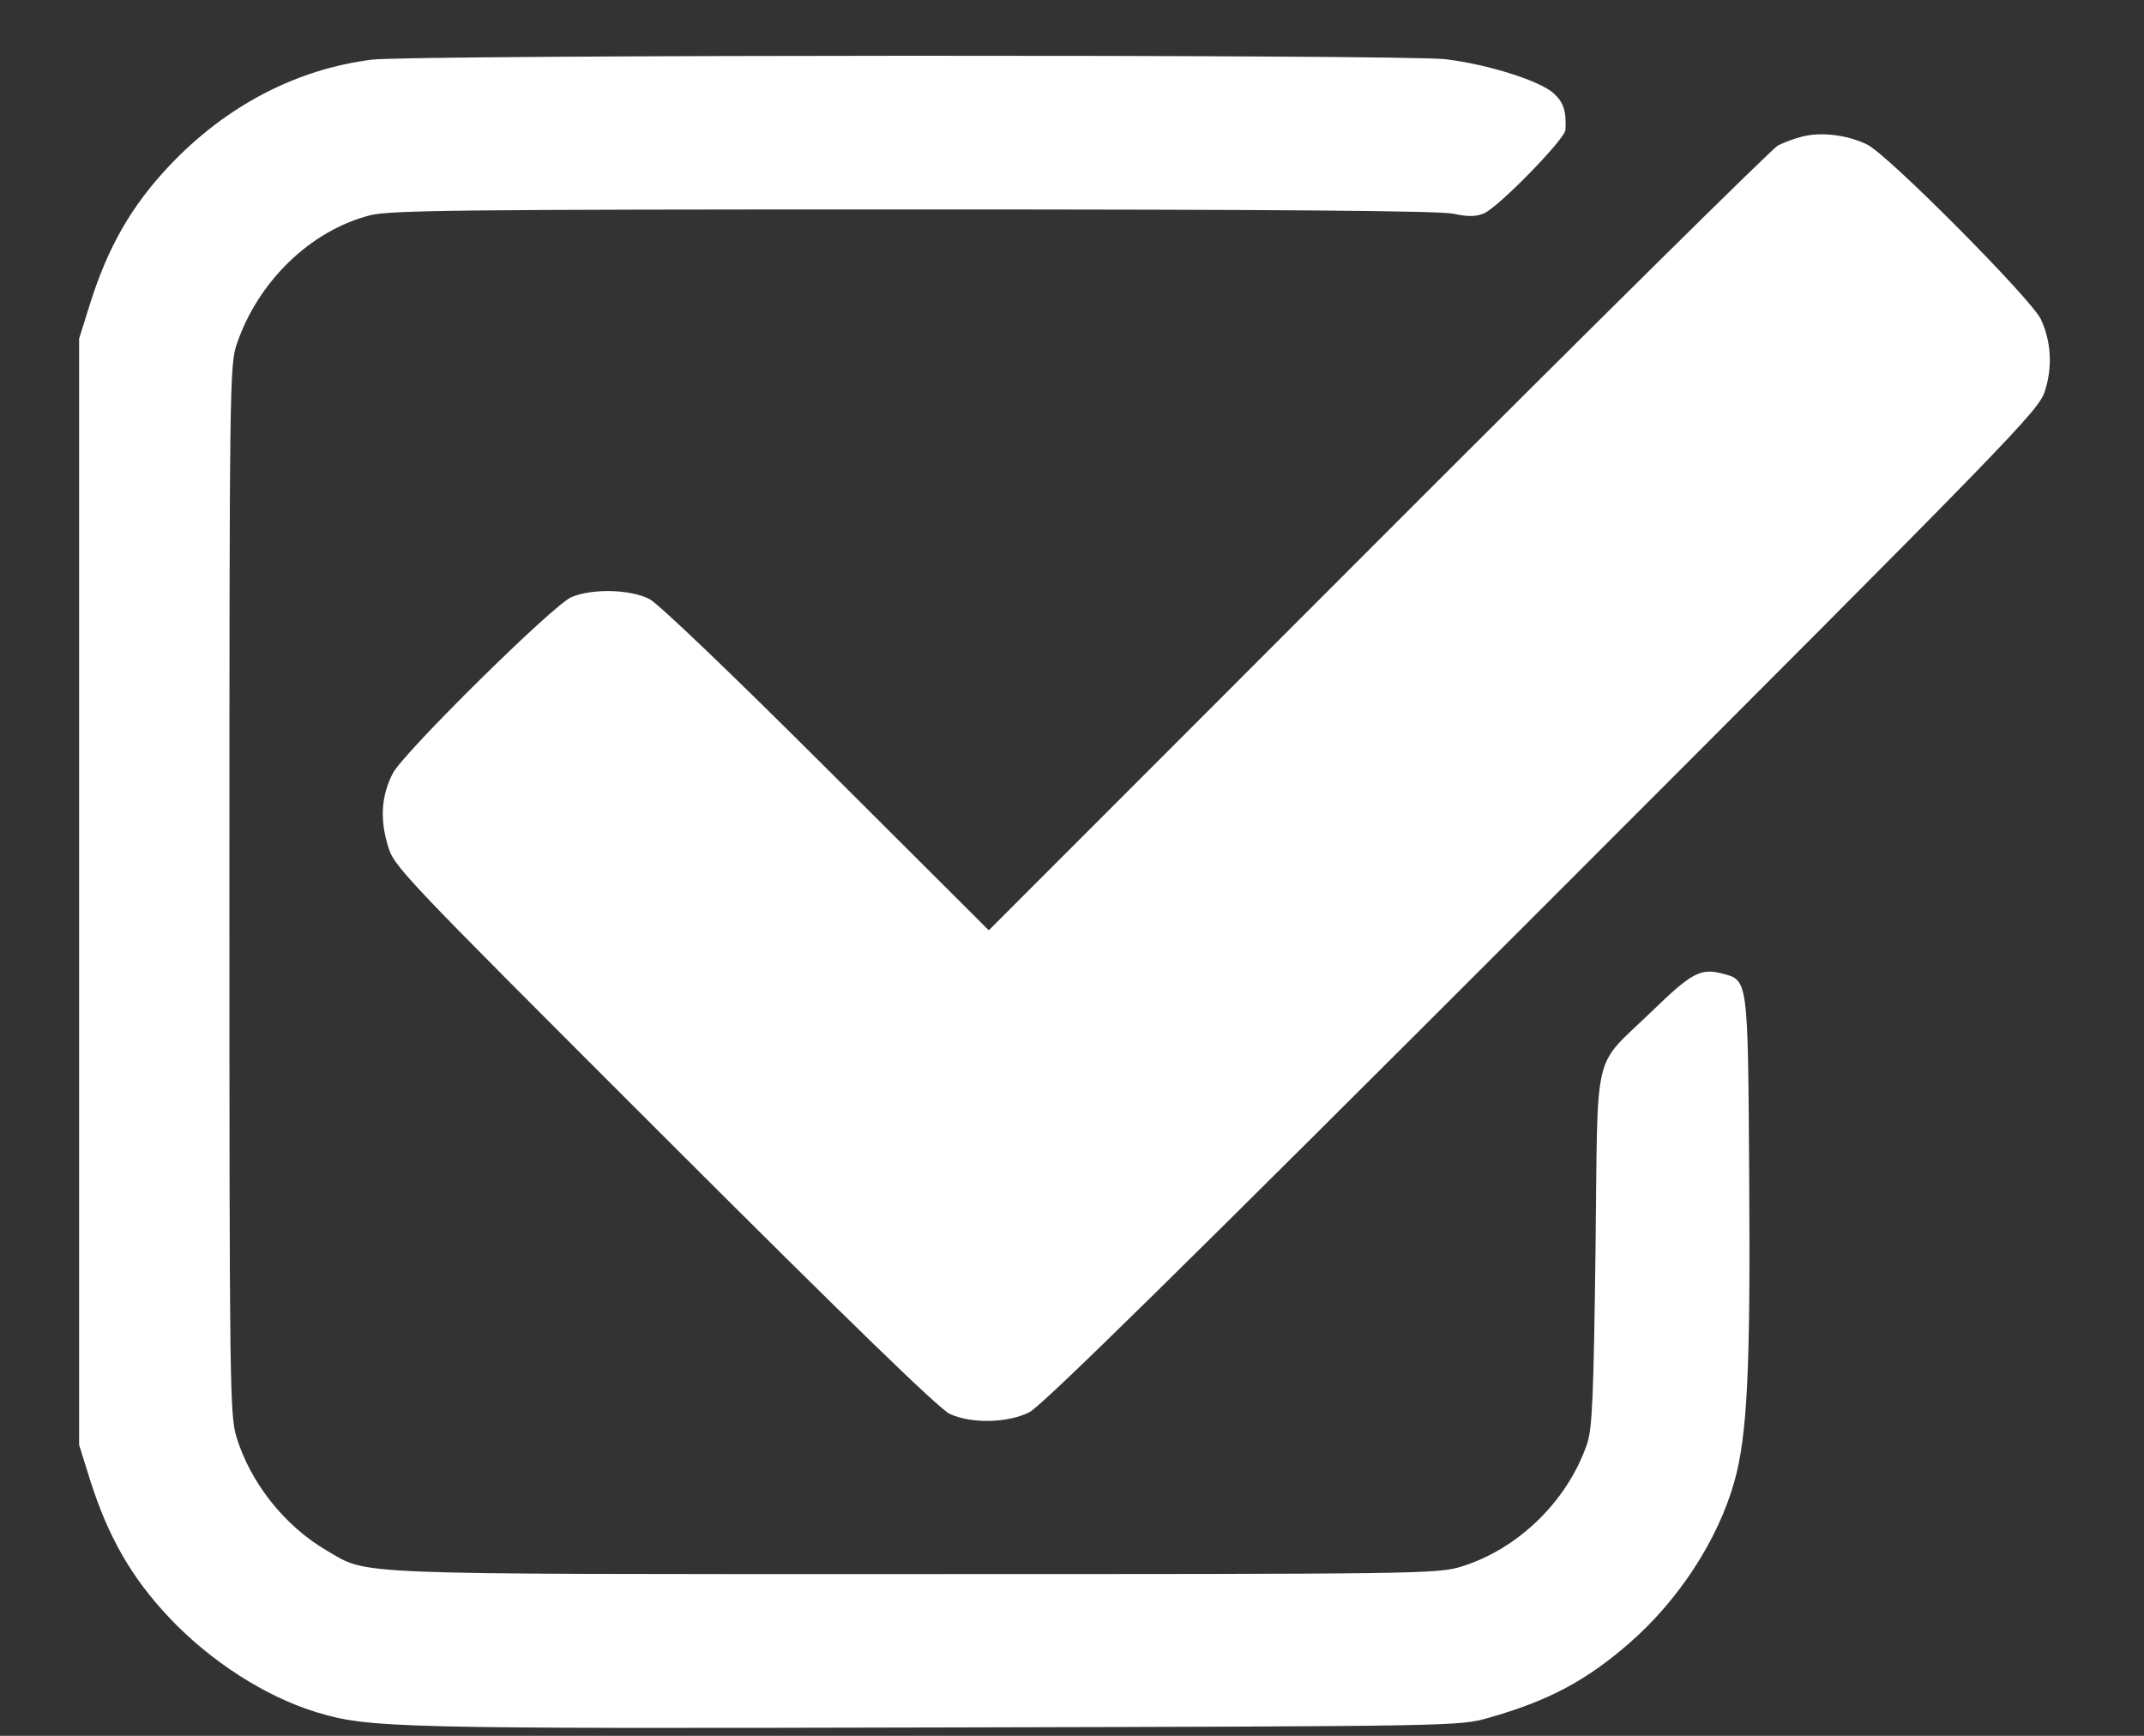<svg width="21" height="17" viewBox="0 0 21 17" fill="none" xmlns="http://www.w3.org/2000/svg">
<rect x="0" y="0" width="21" height="17" fill="#333333" stroke="none"/>
<path fill-rule="evenodd" clip-rule="evenodd" d="M3.644 0.584C2.903 0.677 2.213 1.037 1.66 1.622C1.287 2.017 1.057 2.418 0.879 2.984L0.775 3.316V8.734V14.151L0.879 14.483C1.057 15.049 1.287 15.45 1.66 15.845C2.065 16.273 2.602 16.617 3.101 16.769C3.612 16.924 3.869 16.931 9.194 16.918C14.275 16.906 14.291 16.905 14.576 16.825C15.165 16.658 15.536 16.461 15.959 16.092C16.445 15.669 16.829 15.077 16.988 14.509C17.115 14.054 17.146 13.411 17.133 11.525C17.12 9.572 17.124 9.601 16.867 9.534C16.657 9.48 16.569 9.527 16.184 9.9C15.588 10.479 15.653 10.208 15.628 12.226C15.609 13.689 15.596 13.99 15.545 14.141C15.353 14.7 14.872 15.169 14.315 15.342C14.081 15.414 13.937 15.416 8.959 15.416C3.332 15.416 3.616 15.427 3.2 15.185C2.79 14.946 2.454 14.524 2.317 14.076C2.251 13.86 2.247 13.594 2.247 8.715C2.247 3.806 2.25 3.571 2.318 3.373C2.526 2.757 3.039 2.26 3.622 2.109C3.815 2.059 4.497 2.051 8.942 2.051C12.497 2.051 14.1 2.064 14.234 2.093C14.378 2.124 14.454 2.123 14.534 2.09C14.675 2.032 15.327 1.364 15.333 1.273C15.343 1.091 15.317 1.006 15.22 0.916C15.087 0.792 14.577 0.631 14.159 0.58C13.763 0.532 4.03 0.536 3.644 0.584ZM17.658 1.336C17.58 1.355 17.469 1.396 17.413 1.426C17.357 1.456 15.595 3.197 13.498 5.296L9.685 9.111L8.099 7.529C7.181 6.613 6.45 5.913 6.363 5.868C6.178 5.771 5.803 5.761 5.597 5.848C5.422 5.92 3.953 7.37 3.848 7.573C3.738 7.786 3.72 8.009 3.794 8.265C3.857 8.488 3.858 8.488 6.507 11.135C8.321 12.947 9.202 13.802 9.304 13.848C9.517 13.945 9.87 13.937 10.082 13.831C10.204 13.771 11.6 12.398 15.107 8.891C19.75 4.247 19.966 4.025 20.029 3.831C20.105 3.594 20.092 3.347 19.99 3.127C19.899 2.931 18.498 1.521 18.291 1.417C18.102 1.323 17.846 1.29 17.658 1.336Z" fill="white"/>
</svg>
